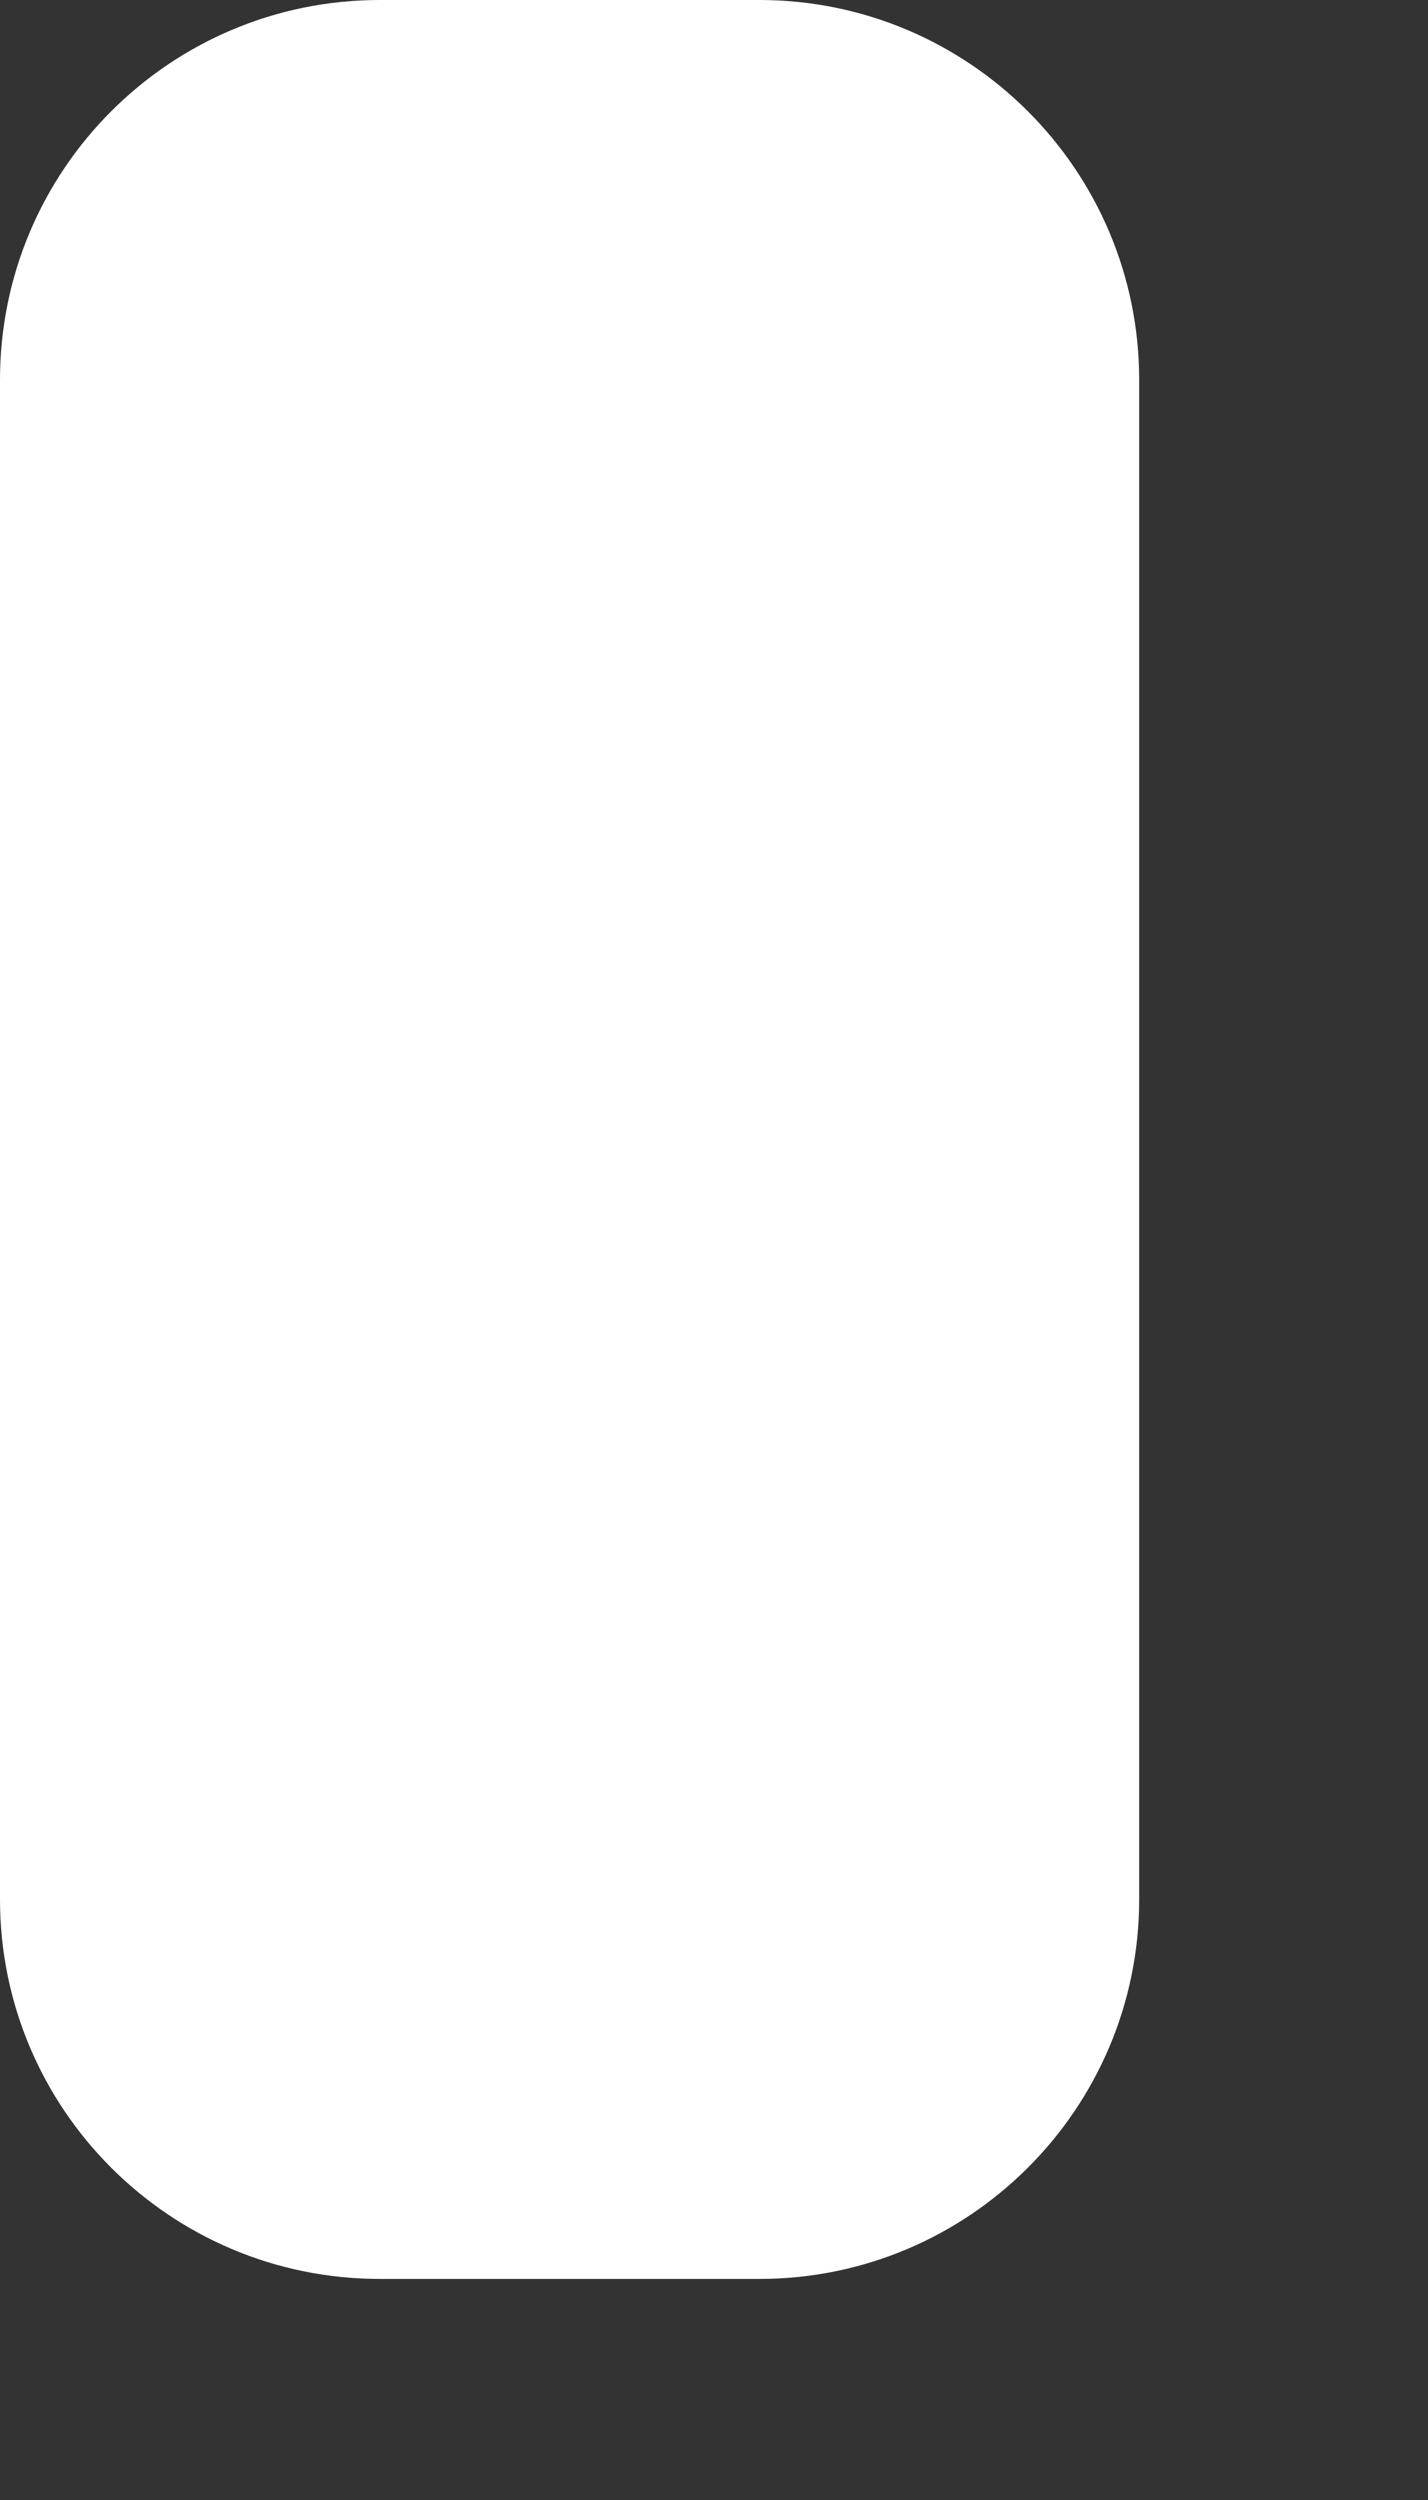 <?xml version="1.0" encoding="utf-8"?>
<svg xmlns="http://www.w3.org/2000/svg" fill="none" height="100%" overflow="visible" preserveAspectRatio="none" style="display: block;" viewBox="0 0 4 7" width="100%">
<rect x="0" y="0" width="4" height="7" fill="#333333" stroke="none"/>
<path clip-rule="evenodd" d="M1.064 0H2.127C2.714 0 3.191 0.476 3.191 1.064V5.318C3.191 5.905 2.714 6.381 2.127 6.381H1.064C0.476 6.381 0 5.905 0 5.318V1.064C0 0.476 0.476 0 1.064 0Z" fill="white" fill-rule="evenodd" id="Path"/>
</svg>